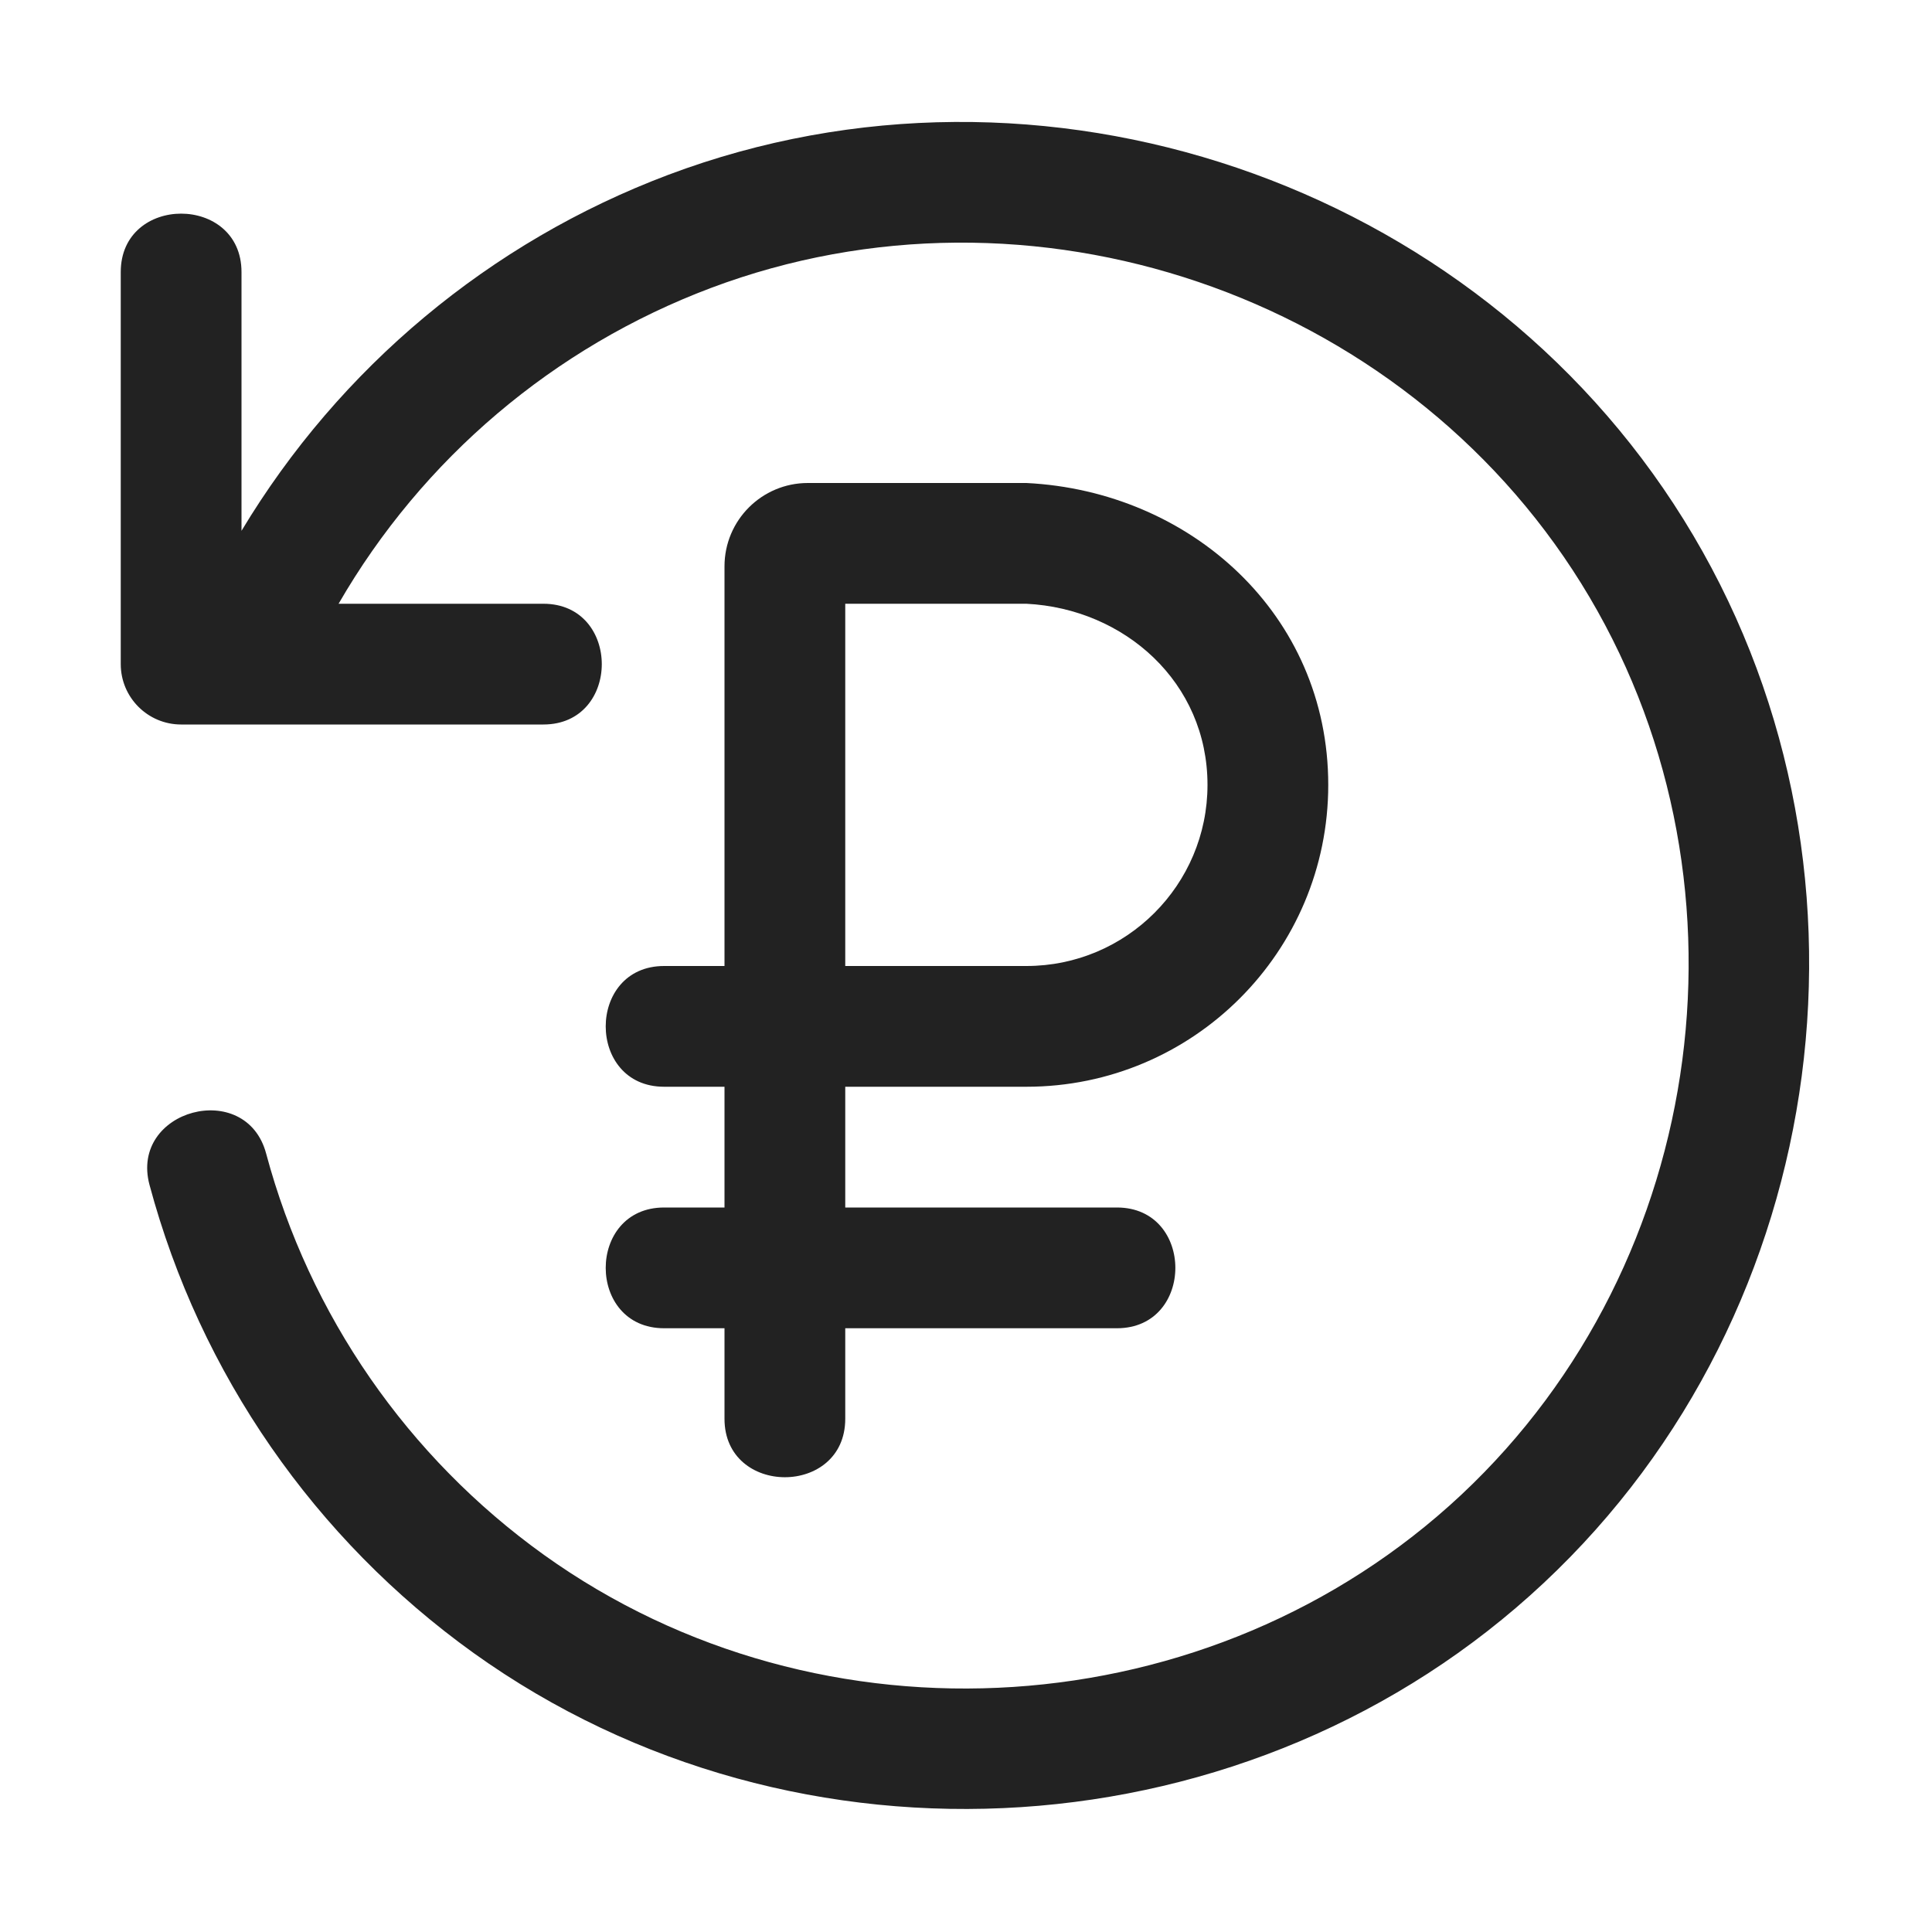 <svg width="16" height="16" viewBox="0 0 16 16" fill="none" xmlns="http://www.w3.org/2000/svg">
<path fill-rule="evenodd" clip-rule="evenodd" d="M11 6.5C11 7.881 9.881 9 8.5 9H7V10H9.25C9.895 10 9.895 11 9.25 11H7V11.75C7 12.395 6 12.395 6 11.75V11H5.5C4.855 11 4.855 10 5.5 10H6V9H5.5C4.855 9 4.855 8 5.5 8H6V4.69C6 4.309 6.309 4 6.69 4H8.5C9.856 4.067 11 5.086 11 6.5ZM7 8H8.5C9.328 8 10 7.328 10 6.5C10 5.651 9.313 5.041 8.5 5H7V8Z" fill="#222222"/>
<path d="M5.534 1.448C8.622 0.286 12.202 1.502 13.944 4.304C15.687 7.105 15.193 10.854 12.785 13.109C10.377 15.365 6.605 15.611 3.923 13.69C2.607 12.746 1.657 11.376 1.238 9.812C1.072 9.189 2.037 8.93 2.204 9.553C2.563 10.893 3.377 12.068 4.505 12.877C6.804 14.524 10.037 14.312 12.102 12.379C14.165 10.446 14.588 7.233 13.095 4.832C11.601 2.431 8.534 1.389 5.887 2.385C4.588 2.874 3.498 3.798 2.804 5H4.5C5.145 5 5.145 6 4.5 6H1.5C1.224 6 1 5.776 1 5.5V2.253C1 1.608 2 1.608 2 2.253V4.396C2.812 3.045 4.056 2.005 5.534 1.448Z" fill="#222222"/>
</svg>
